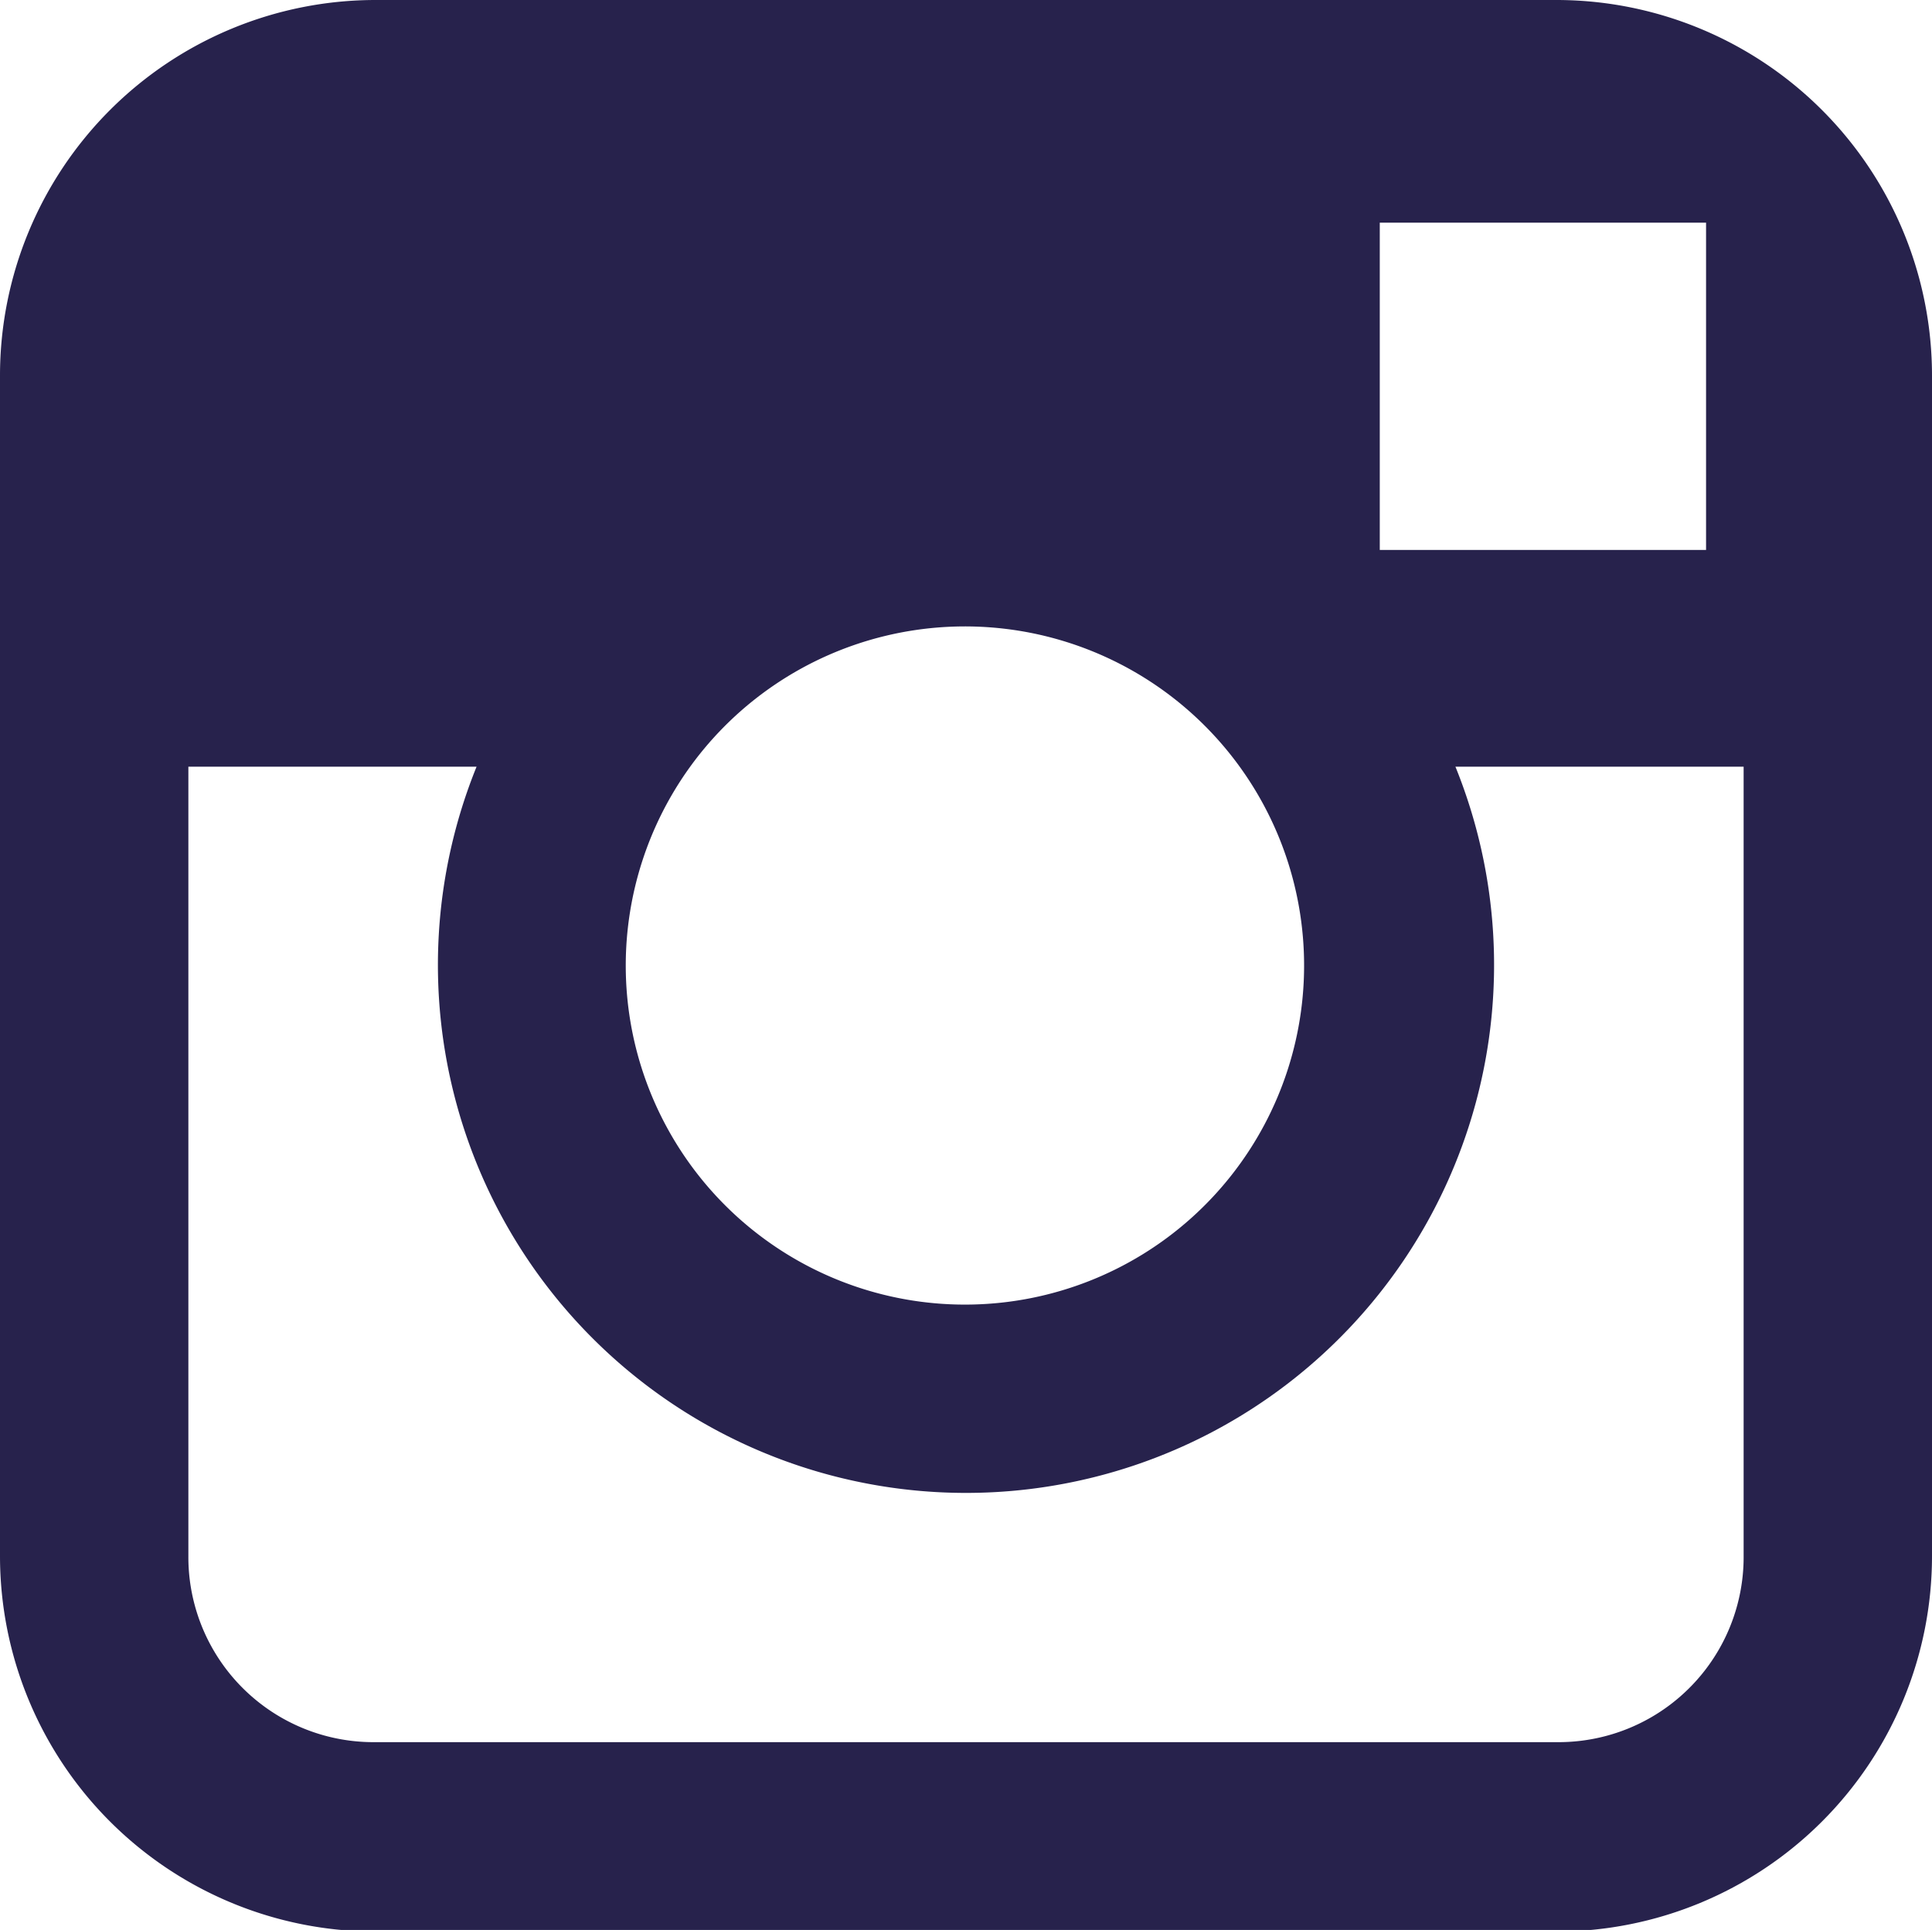 <svg xmlns="http://www.w3.org/2000/svg" viewBox="0 0 36 35.97"><defs><style>.cls-1{fill:#27224c;}</style></defs><title>insta starslinger</title><g id="Layer_2" data-name="Layer 2"><g id="Icons"><path class="cls-1" d="M29,0H7A7,7,0,0,0,0,7V29a7,7,0,0,0,7,7H29a7,7,0,0,0,7-7V7A7,7,0,0,0,29,0Zm2,4.15h.79v6.1l-6.08,0,0-6.1ZM12.86,14.29A6.32,6.32,0,1,1,11.66,18,6.33,6.33,0,0,1,12.86,14.29ZM32.49,29A3.45,3.45,0,0,1,29,32.47H7A3.45,3.45,0,0,1,3.51,29V14.29H8.88a9.84,9.84,0,1,0,18.24,0h5.37Z"/></g></g></svg>